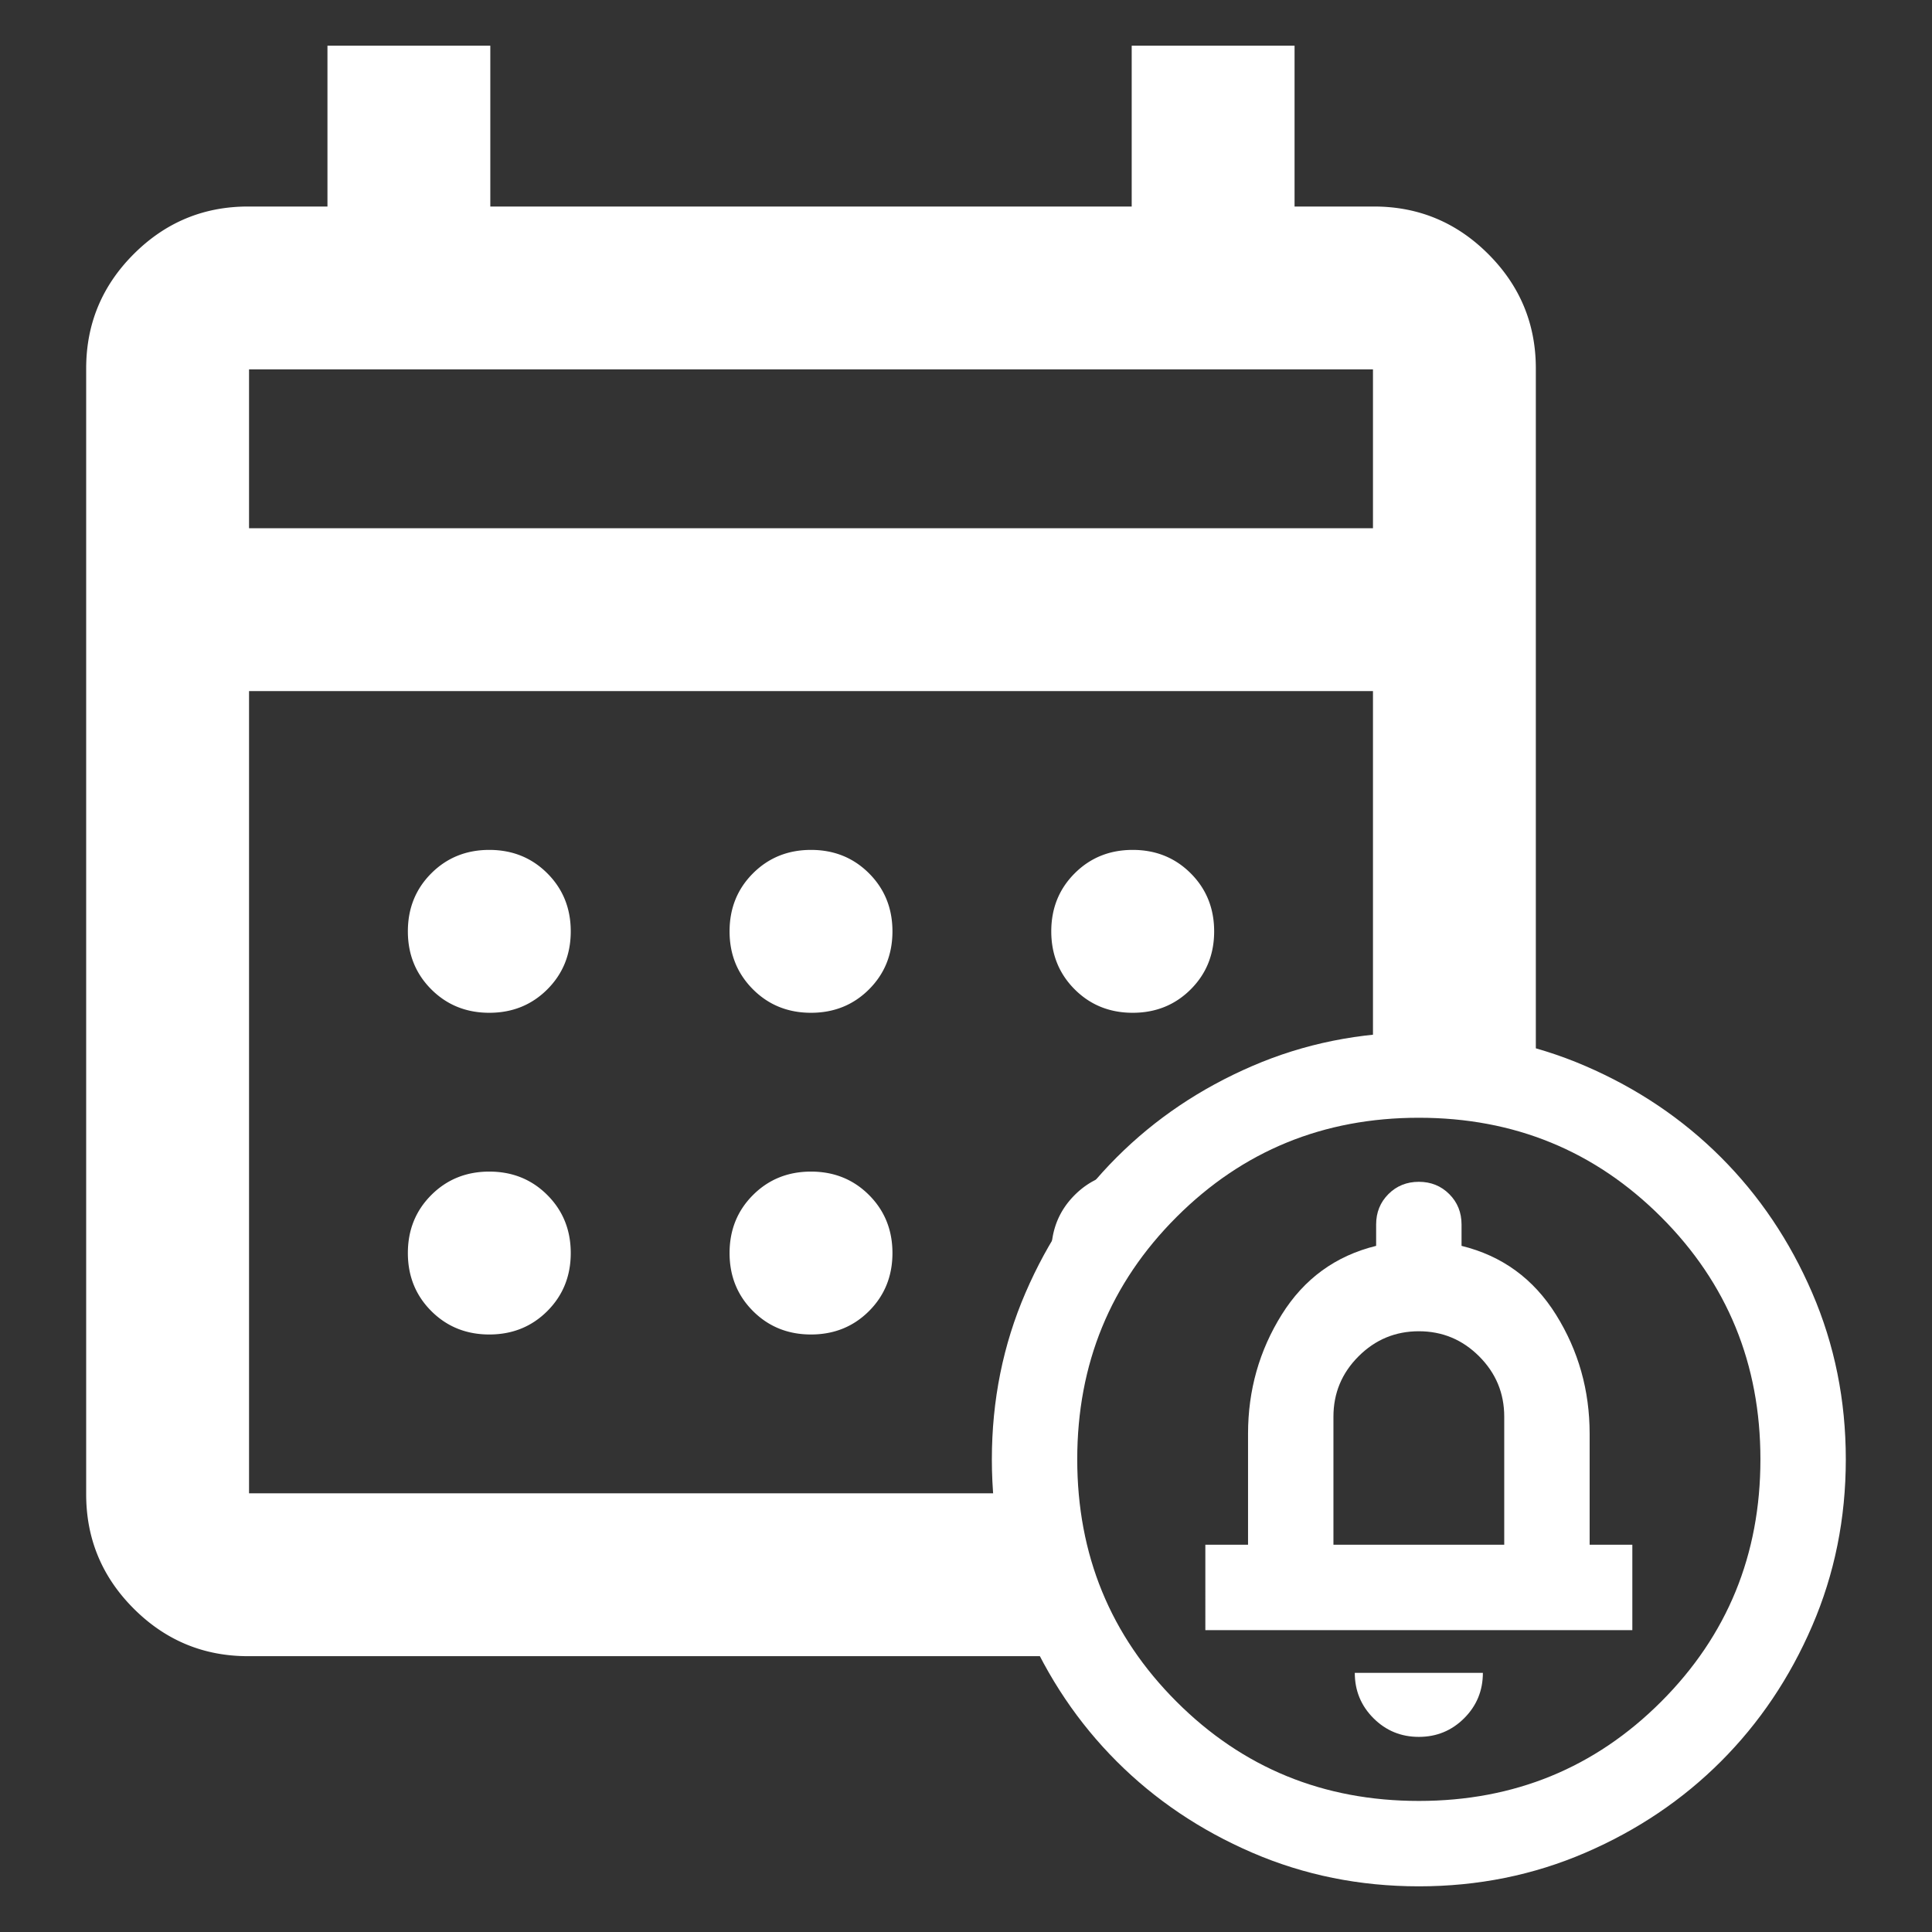 <?xml version="1.0" encoding="UTF-8" standalone="no"?>
<!-- Created with Inkscape (http://www.inkscape.org/) -->

<svg
   width="280mm"
   height="280mm"
   viewBox="0 0 280 280"
   version="1.1"
   id="svg1"
   inkscape:version="1.3 (0e150ed6c4, 2023-07-21)"
   sodipodi:docname="overdue.svg"
   xml:space="preserve"
   xmlns:inkscape="http://www.inkscape.org/namespaces/inkscape"
   xmlns:sodipodi="http://sodipodi.sourceforge.net/DTD/sodipodi-0.dtd"
   xmlns="http://www.w3.org/2000/svg"
   xmlns:svg="http://www.w3.org/2000/svg"><rect x="0" y="0" width="280" height="280" fill="#333333" stroke="none"/><sodipodi:namedview
     id="namedview1"
     pagecolor="#808080"
     bordercolor="#000000"
     borderopacity="0.25"
     inkscape:showpageshadow="2"
     inkscape:pageopacity="0.0"
     inkscape:pagecheckerboard="0"
     inkscape:deskcolor="#d1d1d1"
     inkscape:document-units="mm"
     inkscape:zoom="0.34609638"
     inkscape:cx="852.36372"
     inkscape:cy="411.73502"
     inkscape:window-width="1920"
     inkscape:window-height="991"
     inkscape:window-x="-9"
     inkscape:window-y="-9"
     inkscape:window-maximized="1"
     inkscape:current-layer="svg1"
     showgrid="false" /><defs
     id="defs1" /><path
     id="path1"
     style="fill:#ffffff;stroke:#ffffff;stroke-width:0.291"
     d="M 47.603,6.765 V 30.076 H 35.947 c -6.411,0 -11.899,2.283 -16.464,6.848 -4.565,4.565 -6.848,10.053 -6.848,16.464 V 216.569 c 0,6.411 2.283,11.898 6.848,16.463 4.565,4.565 10.053,6.848 16.464,6.848 H 160.34 A 53.796,53.796 0 0 1 152.594,216.569 H 35.947 V 100.011 H 199.127 v 58.285 a 53.796,53.796 0 0 1 6.908,-0.494 53.796,53.796 0 0 1 16.404,2.577 V 53.388 c 0,-6.411 -2.283,-11.899 -6.848,-16.464 -4.565,-4.565 -10.053,-6.848 -16.464,-6.848 H 187.472 V 6.765 H 164.16 V 30.076 H 70.914 V 6.765 Z M 35.947,53.388 H 199.127 V 76.699 H 35.947 Z m 34.967,69.932 c -3.301,0 -6.069,1.118 -8.304,3.353 -2.235,2.234 -3.353,5.002 -3.353,8.305 0,3.301 1.118,6.069 3.353,8.304 2.234,2.235 5.002,3.352 8.304,3.352 3.302,0 6.07,-1.117 8.305,-3.352 2.235,-2.234 3.352,-5.002 3.352,-8.304 0,-3.302 -1.117,-6.07 -3.352,-8.305 -2.234,-2.235 -5.002,-3.353 -8.305,-3.353 z m 46.623,0 c -3.302,0 -6.07,1.118 -8.305,3.353 -2.235,2.234 -3.352,5.002 -3.352,8.305 0,3.301 1.117,6.069 3.352,8.304 2.234,2.235 5.002,3.352 8.305,3.352 3.301,0 6.07,-1.117 8.305,-3.352 2.235,-2.234 3.352,-5.002 3.352,-8.304 0,-3.302 -1.117,-6.07 -3.352,-8.305 -2.234,-2.235 -5.003,-3.353 -8.305,-3.353 z m 46.623,0 c -3.302,0 -6.07,1.118 -8.305,3.353 -2.235,2.234 -3.352,5.002 -3.352,8.305 0,3.301 1.117,6.069 3.352,8.304 2.234,2.235 5.002,3.352 8.305,3.352 3.302,0 6.07,-1.117 8.305,-3.352 2.235,-2.234 3.353,-5.002 3.353,-8.304 0,-3.302 -1.118,-6.07 -3.353,-8.305 -2.234,-2.235 -5.002,-3.353 -8.305,-3.353 z m -93.246,46.622 c -3.301,0 -6.069,1.118 -8.304,3.353 -2.235,2.234 -3.353,5.002 -3.353,8.305 0,3.302 1.118,6.07 3.353,8.305 2.234,2.235 5.002,3.352 8.304,3.352 3.302,0 6.07,-1.117 8.305,-3.352 2.235,-2.234 3.352,-5.002 3.352,-8.305 0,-3.302 -1.117,-6.07 -3.352,-8.305 -2.234,-2.235 -5.002,-3.353 -8.305,-3.353 z m 46.623,0 c -3.302,0 -6.07,1.118 -8.305,3.353 -2.235,2.234 -3.352,5.002 -3.352,8.305 0,3.302 1.117,6.07 3.352,8.305 2.234,2.235 5.002,3.352 8.305,3.352 3.301,0 6.07,-1.117 8.305,-3.352 2.235,-2.234 3.352,-5.002 3.352,-8.305 0,-3.302 -1.117,-6.07 -3.352,-8.305 -2.234,-2.235 -5.003,-3.353 -8.305,-3.353 z m 46.623,0 c -3.302,0 -6.07,1.118 -8.305,3.353 -2.235,2.234 -3.352,5.002 -3.352,8.305 0,3.302 1.117,6.07 3.352,8.305 0.241,0.241 0.513,0.417 0.766,0.632 a 53.796,53.796 0 0 1 13.566,-18.975 c -1.764,-1.053 -3.76,-1.62 -6.027,-1.62 z" /><path
     d="m 205.628,251.722 q 3.867,0 6.575,-2.707 2.707,-2.707 2.707,-6.575 H 196.346 q 0,3.867 2.707,6.575 2.707,2.707 6.575,2.707 z M 174.688,236.252 h 61.882 v -12.376 h -6.188 v -16.089 q 0,-9.437 -4.873,-17.249 -4.873,-7.813 -13.691,-9.978 v -3.094 q 0,-2.63 -1.78,-4.409 -1.78,-1.78 -4.409,-1.78 -2.63,0 -4.409,1.78 -1.78,1.78 -1.78,4.409 v 3.094 q -8.818,2.166 -13.691,9.978 -4.873,7.812 -4.873,17.249 v 16.089 h -6.188 z m 18.564,-12.376 v -18.564 q 0,-5.105 3.636,-8.741 3.636,-3.636 8.741,-3.636 5.105,0 8.741,3.636 3.635,3.635 3.635,8.741 v 18.564 z m 12.376,49.505 q -12.84,0 -24.134,-4.873 -11.293,-4.873 -19.647,-13.227 -8.354,-8.354 -13.227,-19.647 -4.873,-11.294 -4.873,-24.134 0,-12.84 4.873,-24.134 4.873,-11.294 13.227,-19.647 8.354,-8.354 19.647,-13.227 11.294,-4.873 24.134,-4.873 12.84,0 24.134,4.873 11.293,4.873 19.647,13.227 8.354,8.354 13.227,19.647 4.873,11.293 4.873,24.134 0,12.84 -4.873,24.134 -4.873,11.293 -13.227,19.647 -8.354,8.354 -19.647,13.227 -11.293,4.873 -24.134,4.873 z m 0,-12.376 q 20.73,0 35.118,-14.388 14.387,-14.387 14.387,-35.118 0,-20.73 -14.387,-35.118 -14.388,-14.387 -35.118,-14.387 -20.73,0 -35.118,14.387 -14.388,14.388 -14.388,35.118 0,20.73 14.388,35.118 14.387,14.388 35.118,14.388 z m 0,-49.505 z"
     id="path1-2"
     style="fill:#ffffff;stroke-width:0.155" /></svg>
